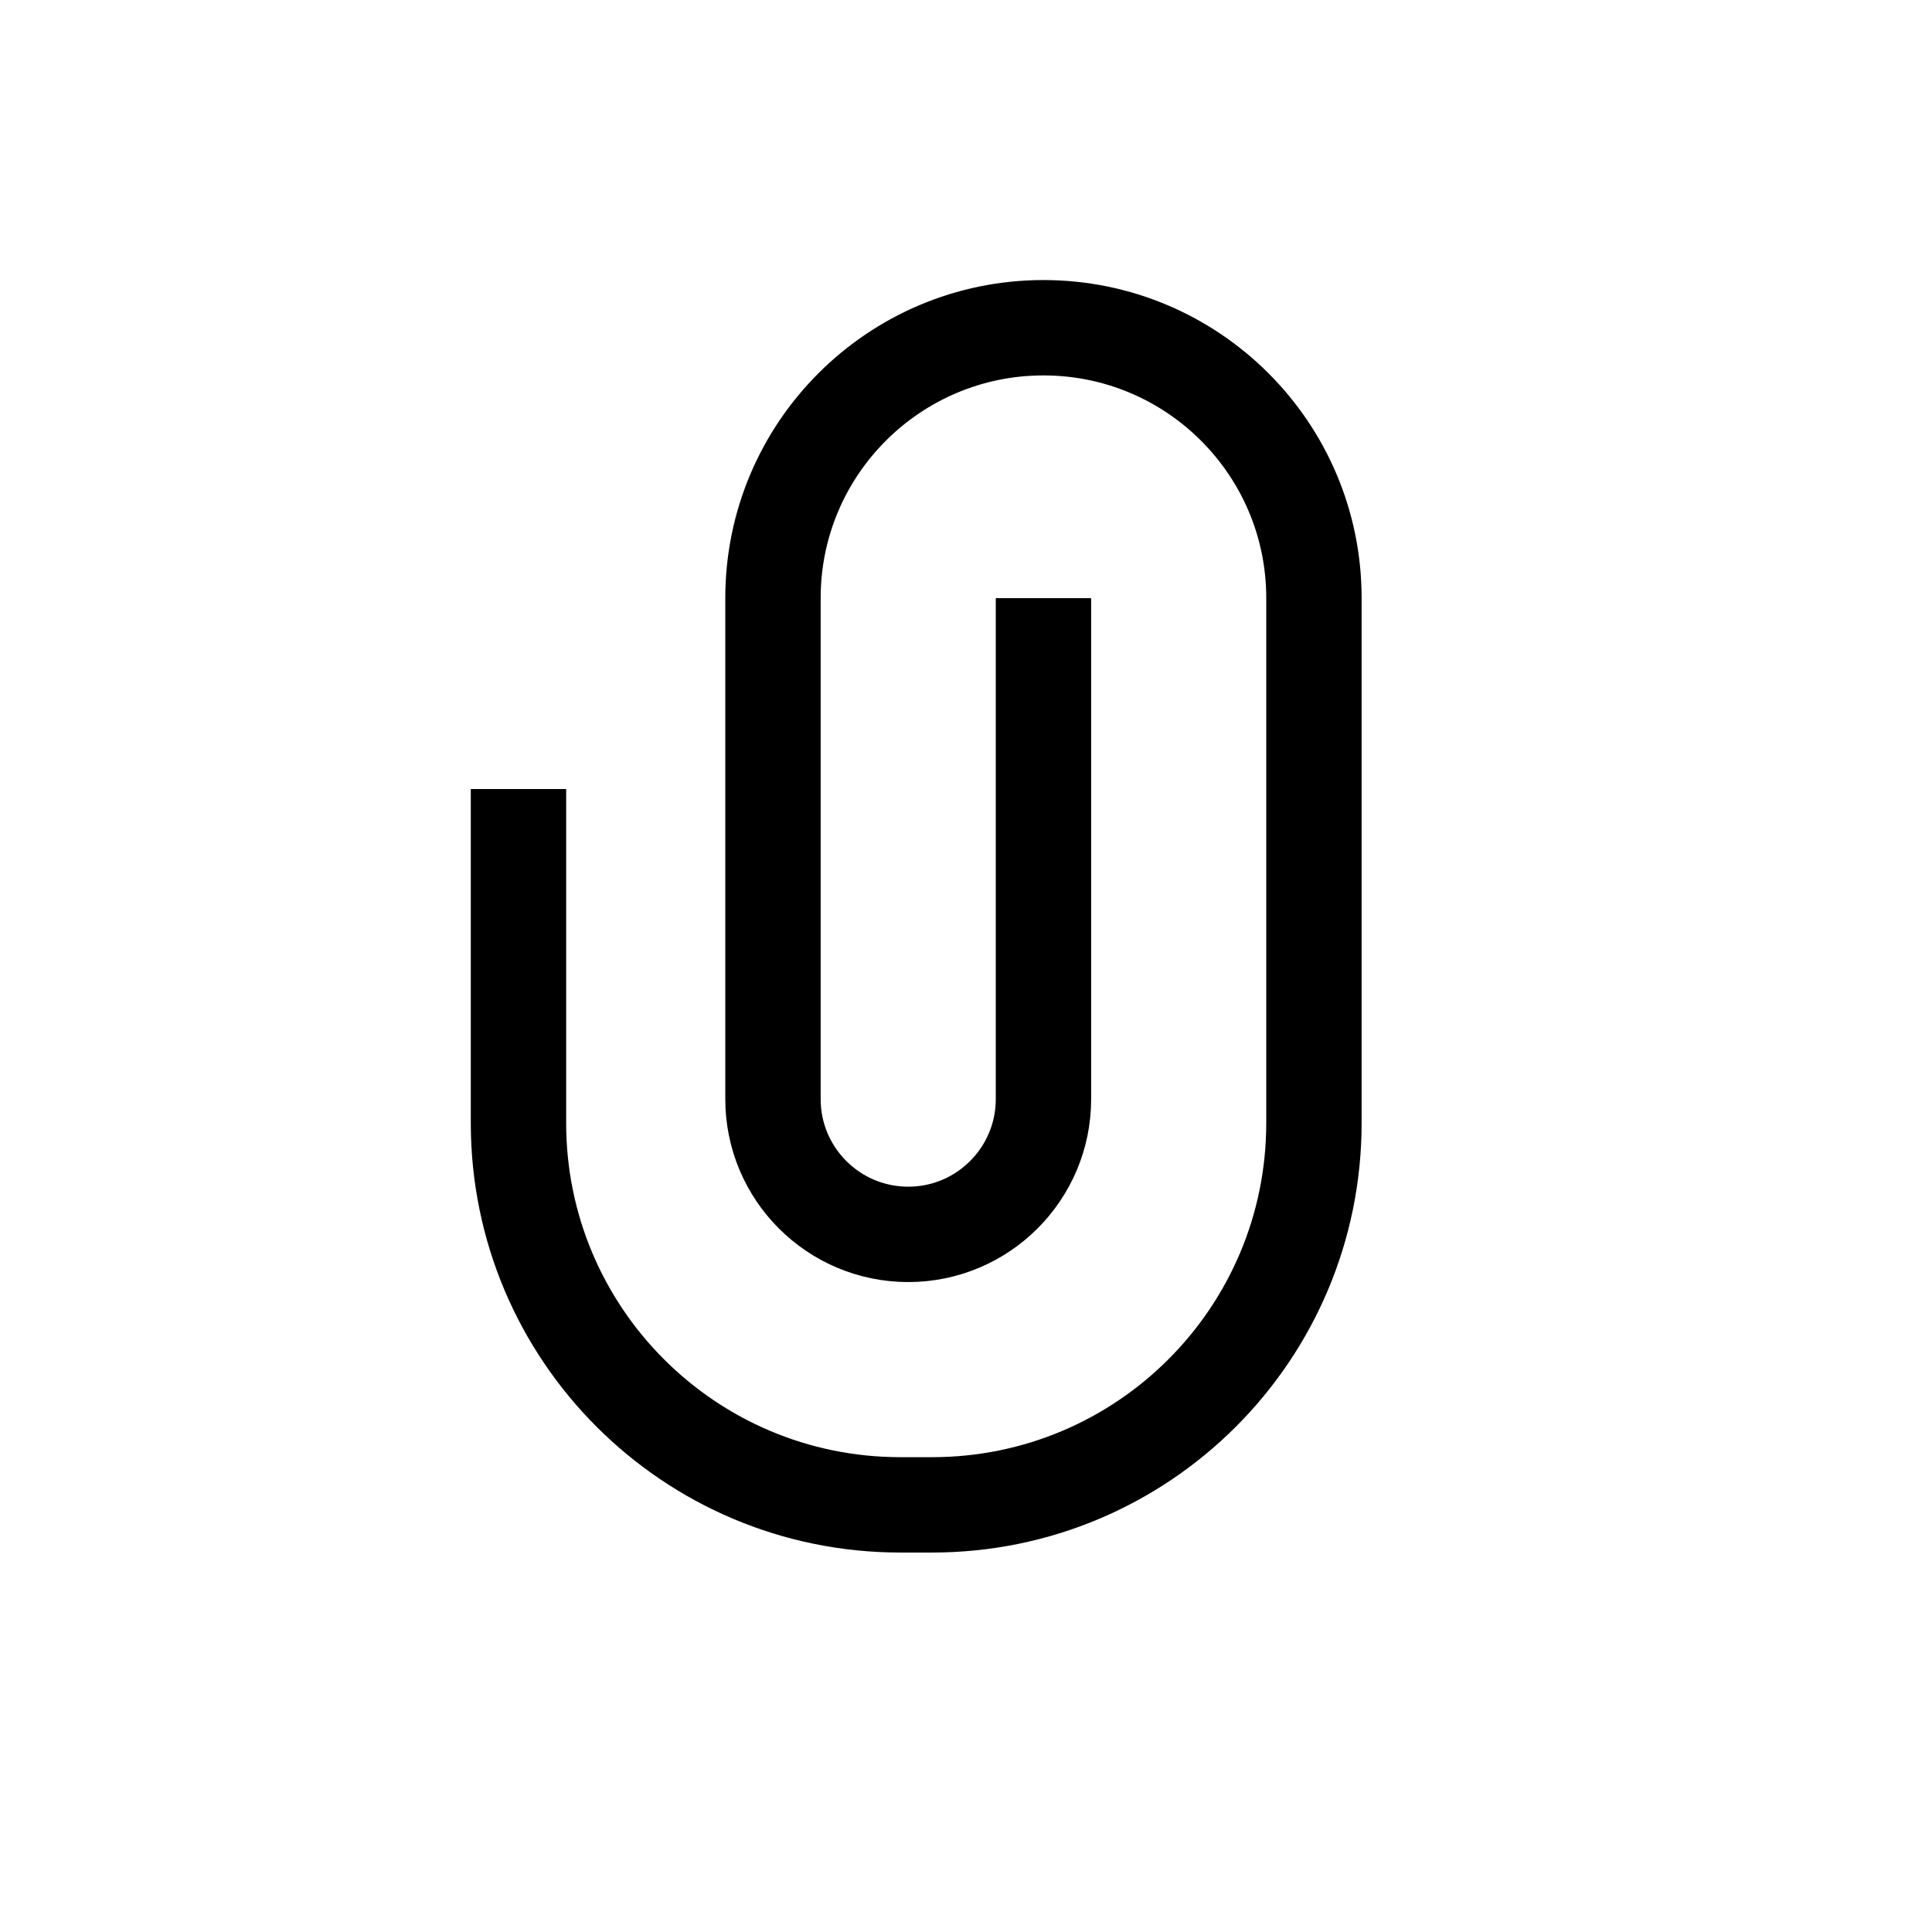 <?xml version="1.0" encoding="utf-8"?>
<svg xmlns="http://www.w3.org/2000/svg" fill="none" height="100%" overflow="visible" preserveAspectRatio="none" style="display: block;" viewBox="0 0 11 11" width="100%">
<g id="bttn">
<g id="paperclip-1">
<path d="M2.952 4.764V6.394C2.952 7.595 3.925 8.568 5.126 8.568H5.307C6.508 8.568 7.481 7.595 7.481 6.394V3.405C7.481 2.555 6.791 1.866 5.941 1.866C5.091 1.866 4.401 2.555 4.401 3.405V6.258C4.401 6.683 4.746 7.028 5.171 7.028C5.596 7.028 5.941 6.683 5.941 6.258V3.677" id="Vector" stroke="#828077" stroke-linecap="square" stroke-width="0.543" style="stroke:#828077;stroke:color(display-p3 0.51 0.502 0.467);stroke-opacity:1;"/>
</g>
</g>
</svg>